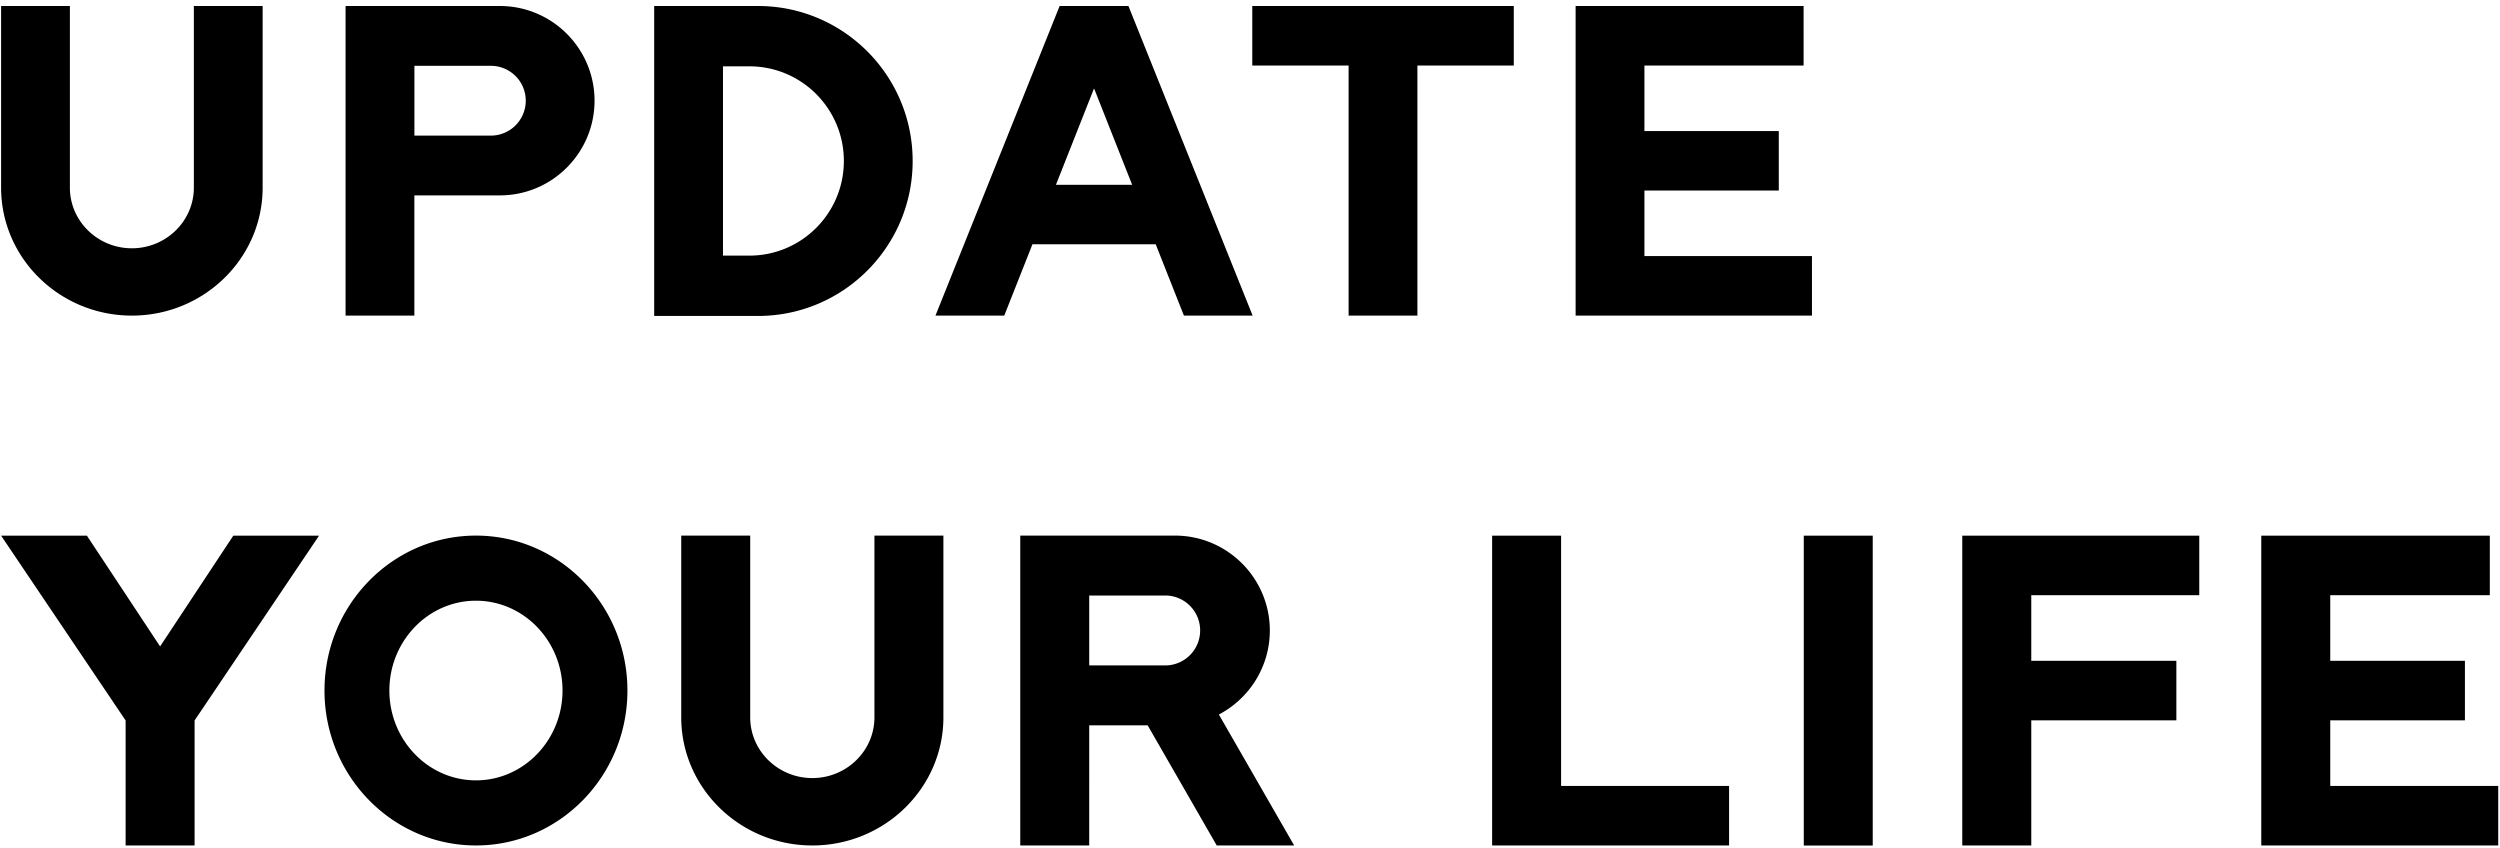 <svg width="330" height="112" fill="none" xmlns="http://www.w3.org/2000/svg"><path d="M17.407 41.66C7.885 41.66.145 34.085.145 24.77V.792h9.08V24.77c0 4.414 3.67 8.004 8.182 8.004 4.511 0 8.181-3.59 8.181-8.004V.792h9.08V24.77c0 9.315-7.74 16.89-17.261 16.89zM199.819.792H165.3v7.861h12.716V41.66h9.081V8.653h12.722V.792zm17.244 33.013v-8.651H234.8v-7.856h-17.737V8.653h21.012V.792h-30.093V41.66h31.198v-7.855h-22.117zm-60.798 7.855h9.081L148.954.792h-9.081L123.481 41.66h9.081l3.721-9.413h16.272l3.722 9.413h-.012zm-16.884-17.262l5.033-12.733 5.032 12.733h-10.065zM65.987.792H45.616V41.66h9.08V25.79h11.29c6.888 0 12.493-5.606 12.493-12.5C78.48 6.397 72.874.793 65.987.793zm-1.191 17.107H54.702V8.688h10.094a4.603 4.603 0 0 1 4.603 4.604 4.605 4.605 0 0 1-4.603 4.608zM100.053.792h-13.7v40.914h13.7c11.279 0 20.417-9.16 20.417-20.457 0-11.296-9.144-20.457-20.417-20.457zm11.336 20.457c0 6.899-5.582 12.493-12.47 12.493h-3.486V8.756h3.486c6.888 0 12.47 5.594 12.47 12.493zm-4.163 90.352c-9.544 0-17.302-7.586-17.302-16.907V70.7h9.104v23.995c0 4.42 3.681 8.01 8.198 8.01 4.518 0 8.199-3.595 8.199-8.01V70.7h9.104v23.995c0 9.321-7.764 16.907-17.303 16.907zM42.117 70.705H30.798l-9.664 14.623-9.665-14.623H.145l16.437 24.396v16.501h9.104V95.101l16.431-24.396zm20.709 40.896c-11.021 0-19.993-9.172-19.993-20.45 0-11.28 8.966-20.452 19.993-20.452S82.82 79.871 82.82 91.15s-8.966 20.451-19.993 20.451zm0-32.308c-6.304 0-11.428 5.319-11.428 11.857 0 6.539 5.124 11.858 11.428 11.858 6.304 0 11.428-5.32 11.428-11.858S69.13 79.293 62.826 79.293zm108.004 32.308l-9.939-17.284c3.996-2.096 6.727-6.281 6.727-11.096 0-6.905-5.616-12.522-12.521-12.522h-20.423v40.902h9.104V95.742h7.712l9.12 15.859h10.22zm-27.052-32.995H153.9a4.616 4.616 0 0 1 0 9.23h-10.122v-9.23zm103.423-7.901h-9.103v40.902h9.103V70.705zm43.102 7.861v-7.86h-31.284v40.896h9.109V95.084h19.152v-7.861h-19.152v-8.657h22.175zm17.29 25.175v-8.657h17.777v-7.861h-17.777v-8.657h21.063v-7.86h-30.167v40.896h31.278v-7.861h-22.174zm-101.529 0V70.705h-9.103v40.897h31.278v-7.861h-22.175z" fill="#000"/></svg>